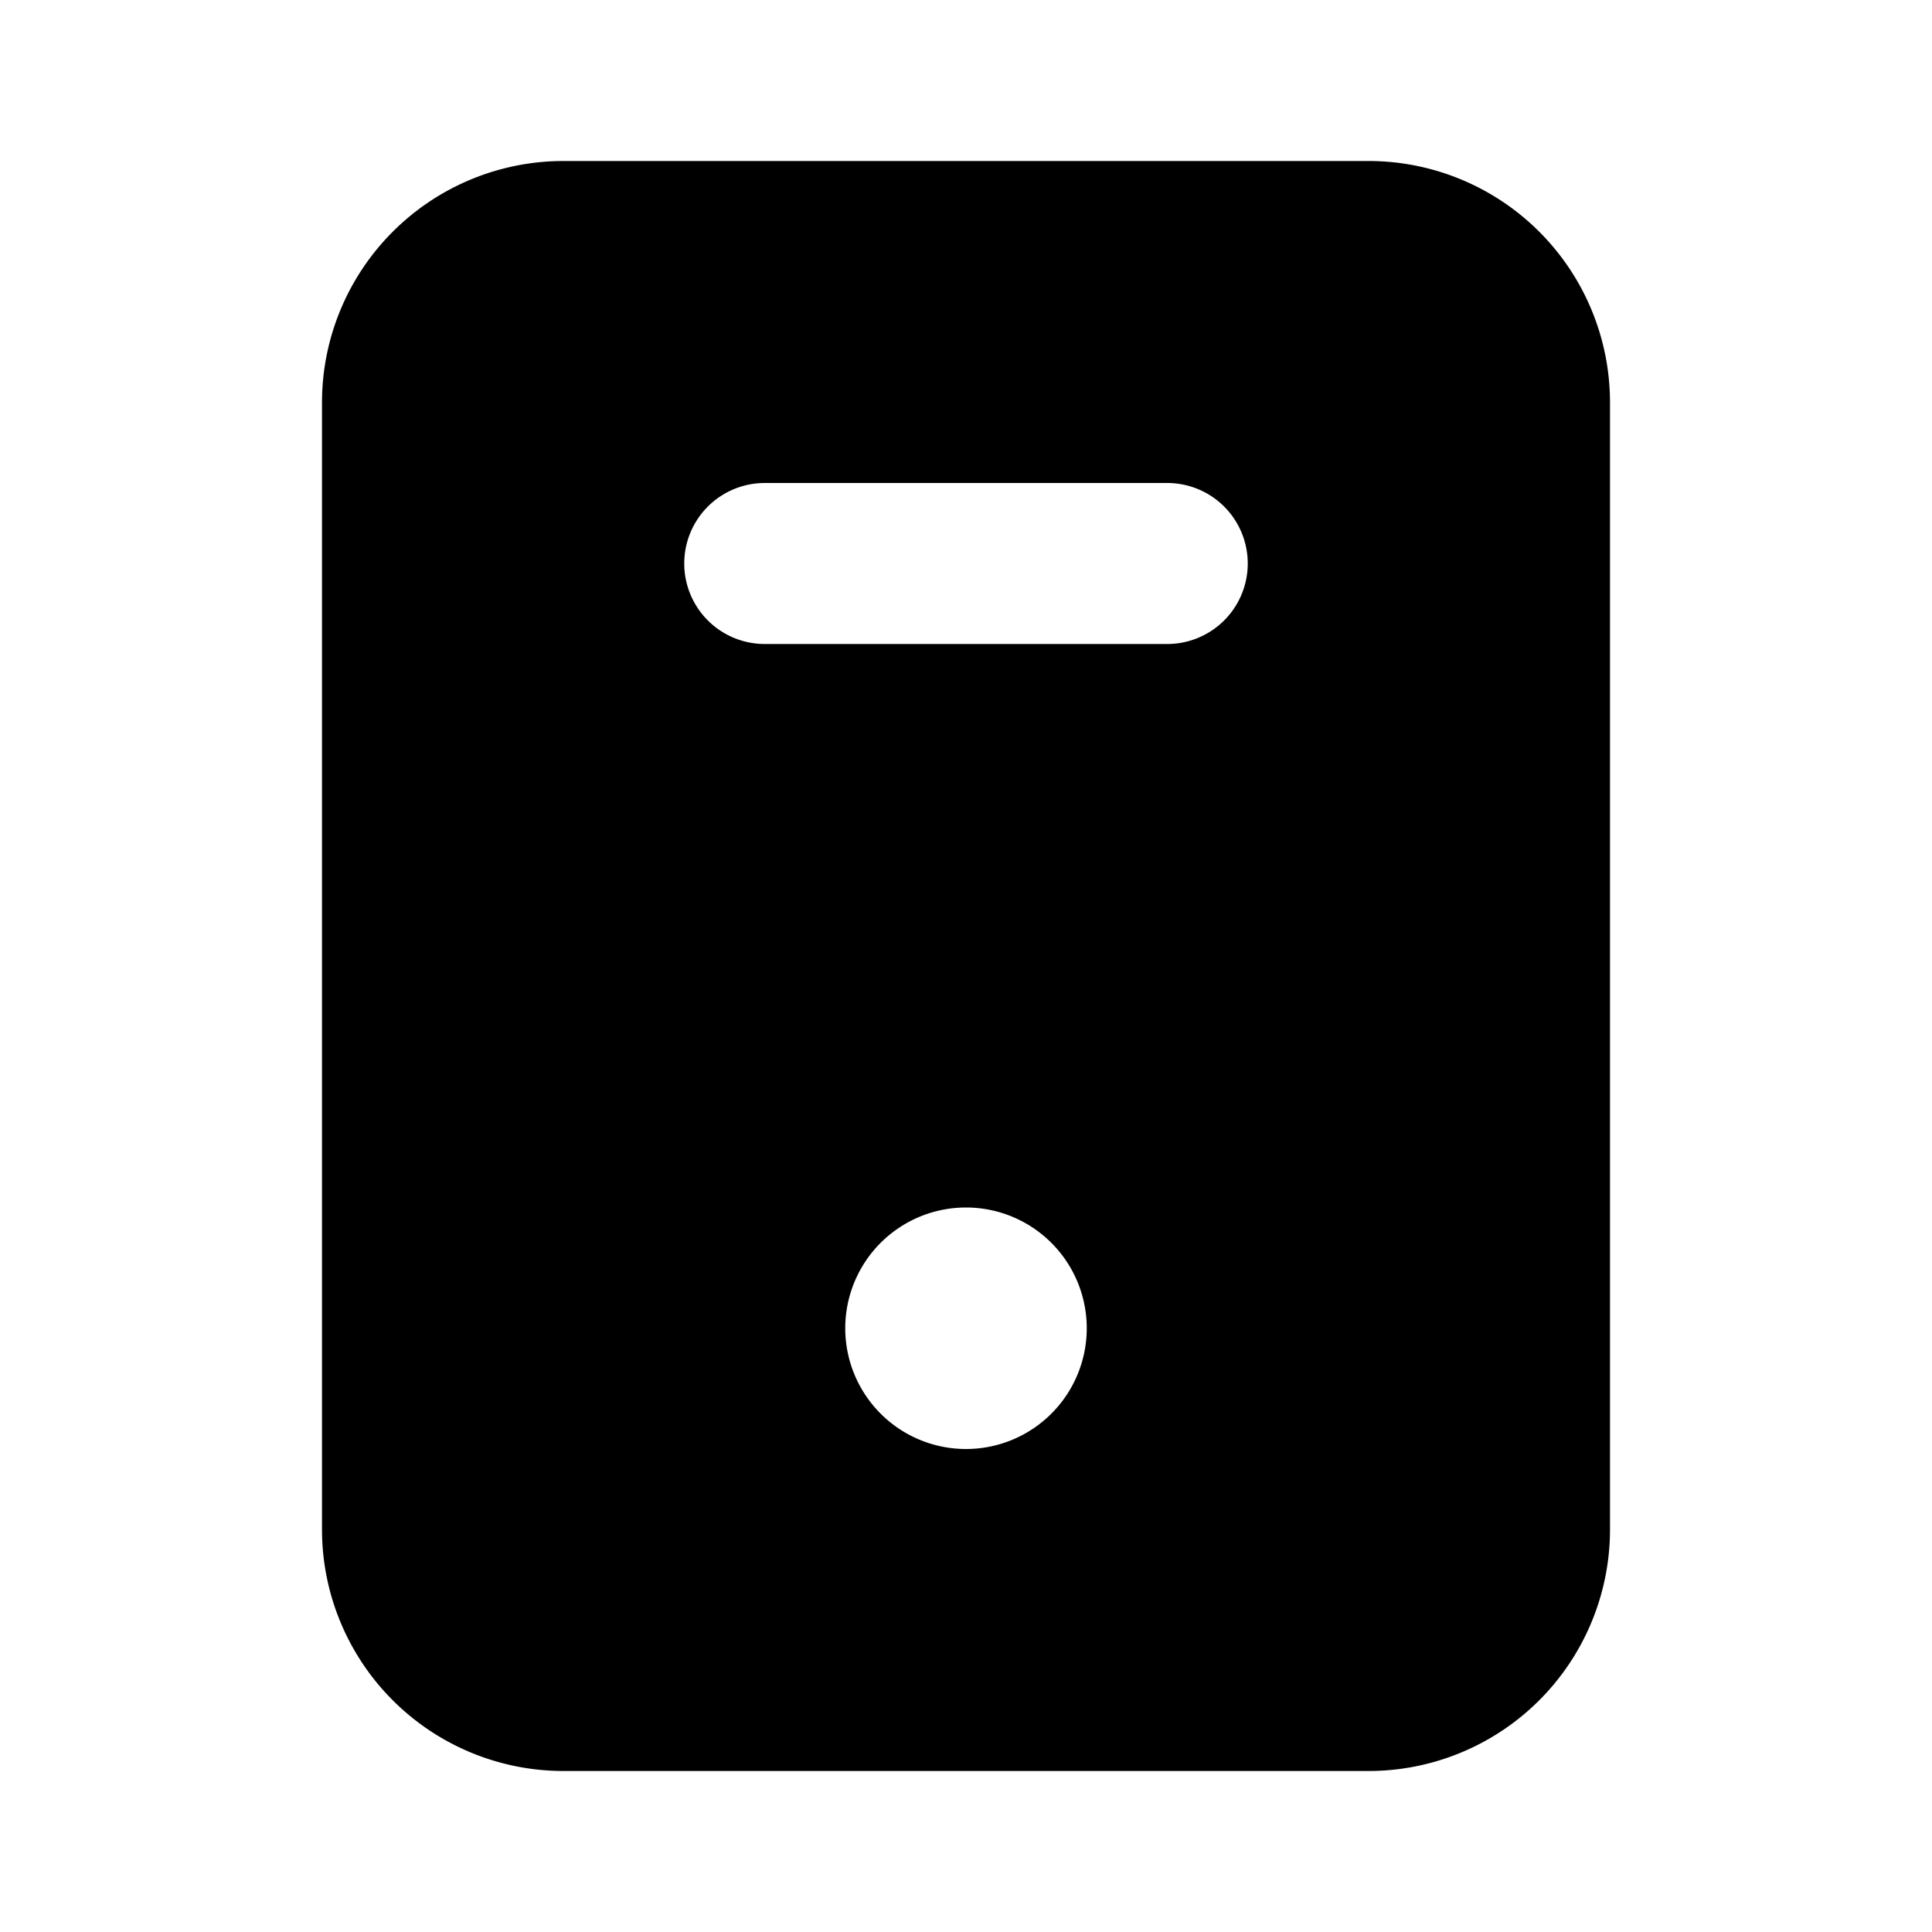<?xml version="1.0" encoding="utf-8"?>
<!-- Generator: www.svgicons.com -->
<svg xmlns="http://www.w3.org/2000/svg" width="800" height="800" viewBox="0 0 24 24">
<path fill="currentColor" d="M17 2H7a3 3 0 0 0-3 3v14a3 3 0 0 0 3 3h10a3 3 0 0 0 3-3V5a3 3 0 0 0-3-3m-5 16a1.5 1.5 0 1 1 1.5-1.5A1.5 1.5 0 0 1 12 18m2.5-10h-5a1 1 0 0 1 0-2h5a1 1 0 0 1 0 2"/>
</svg>